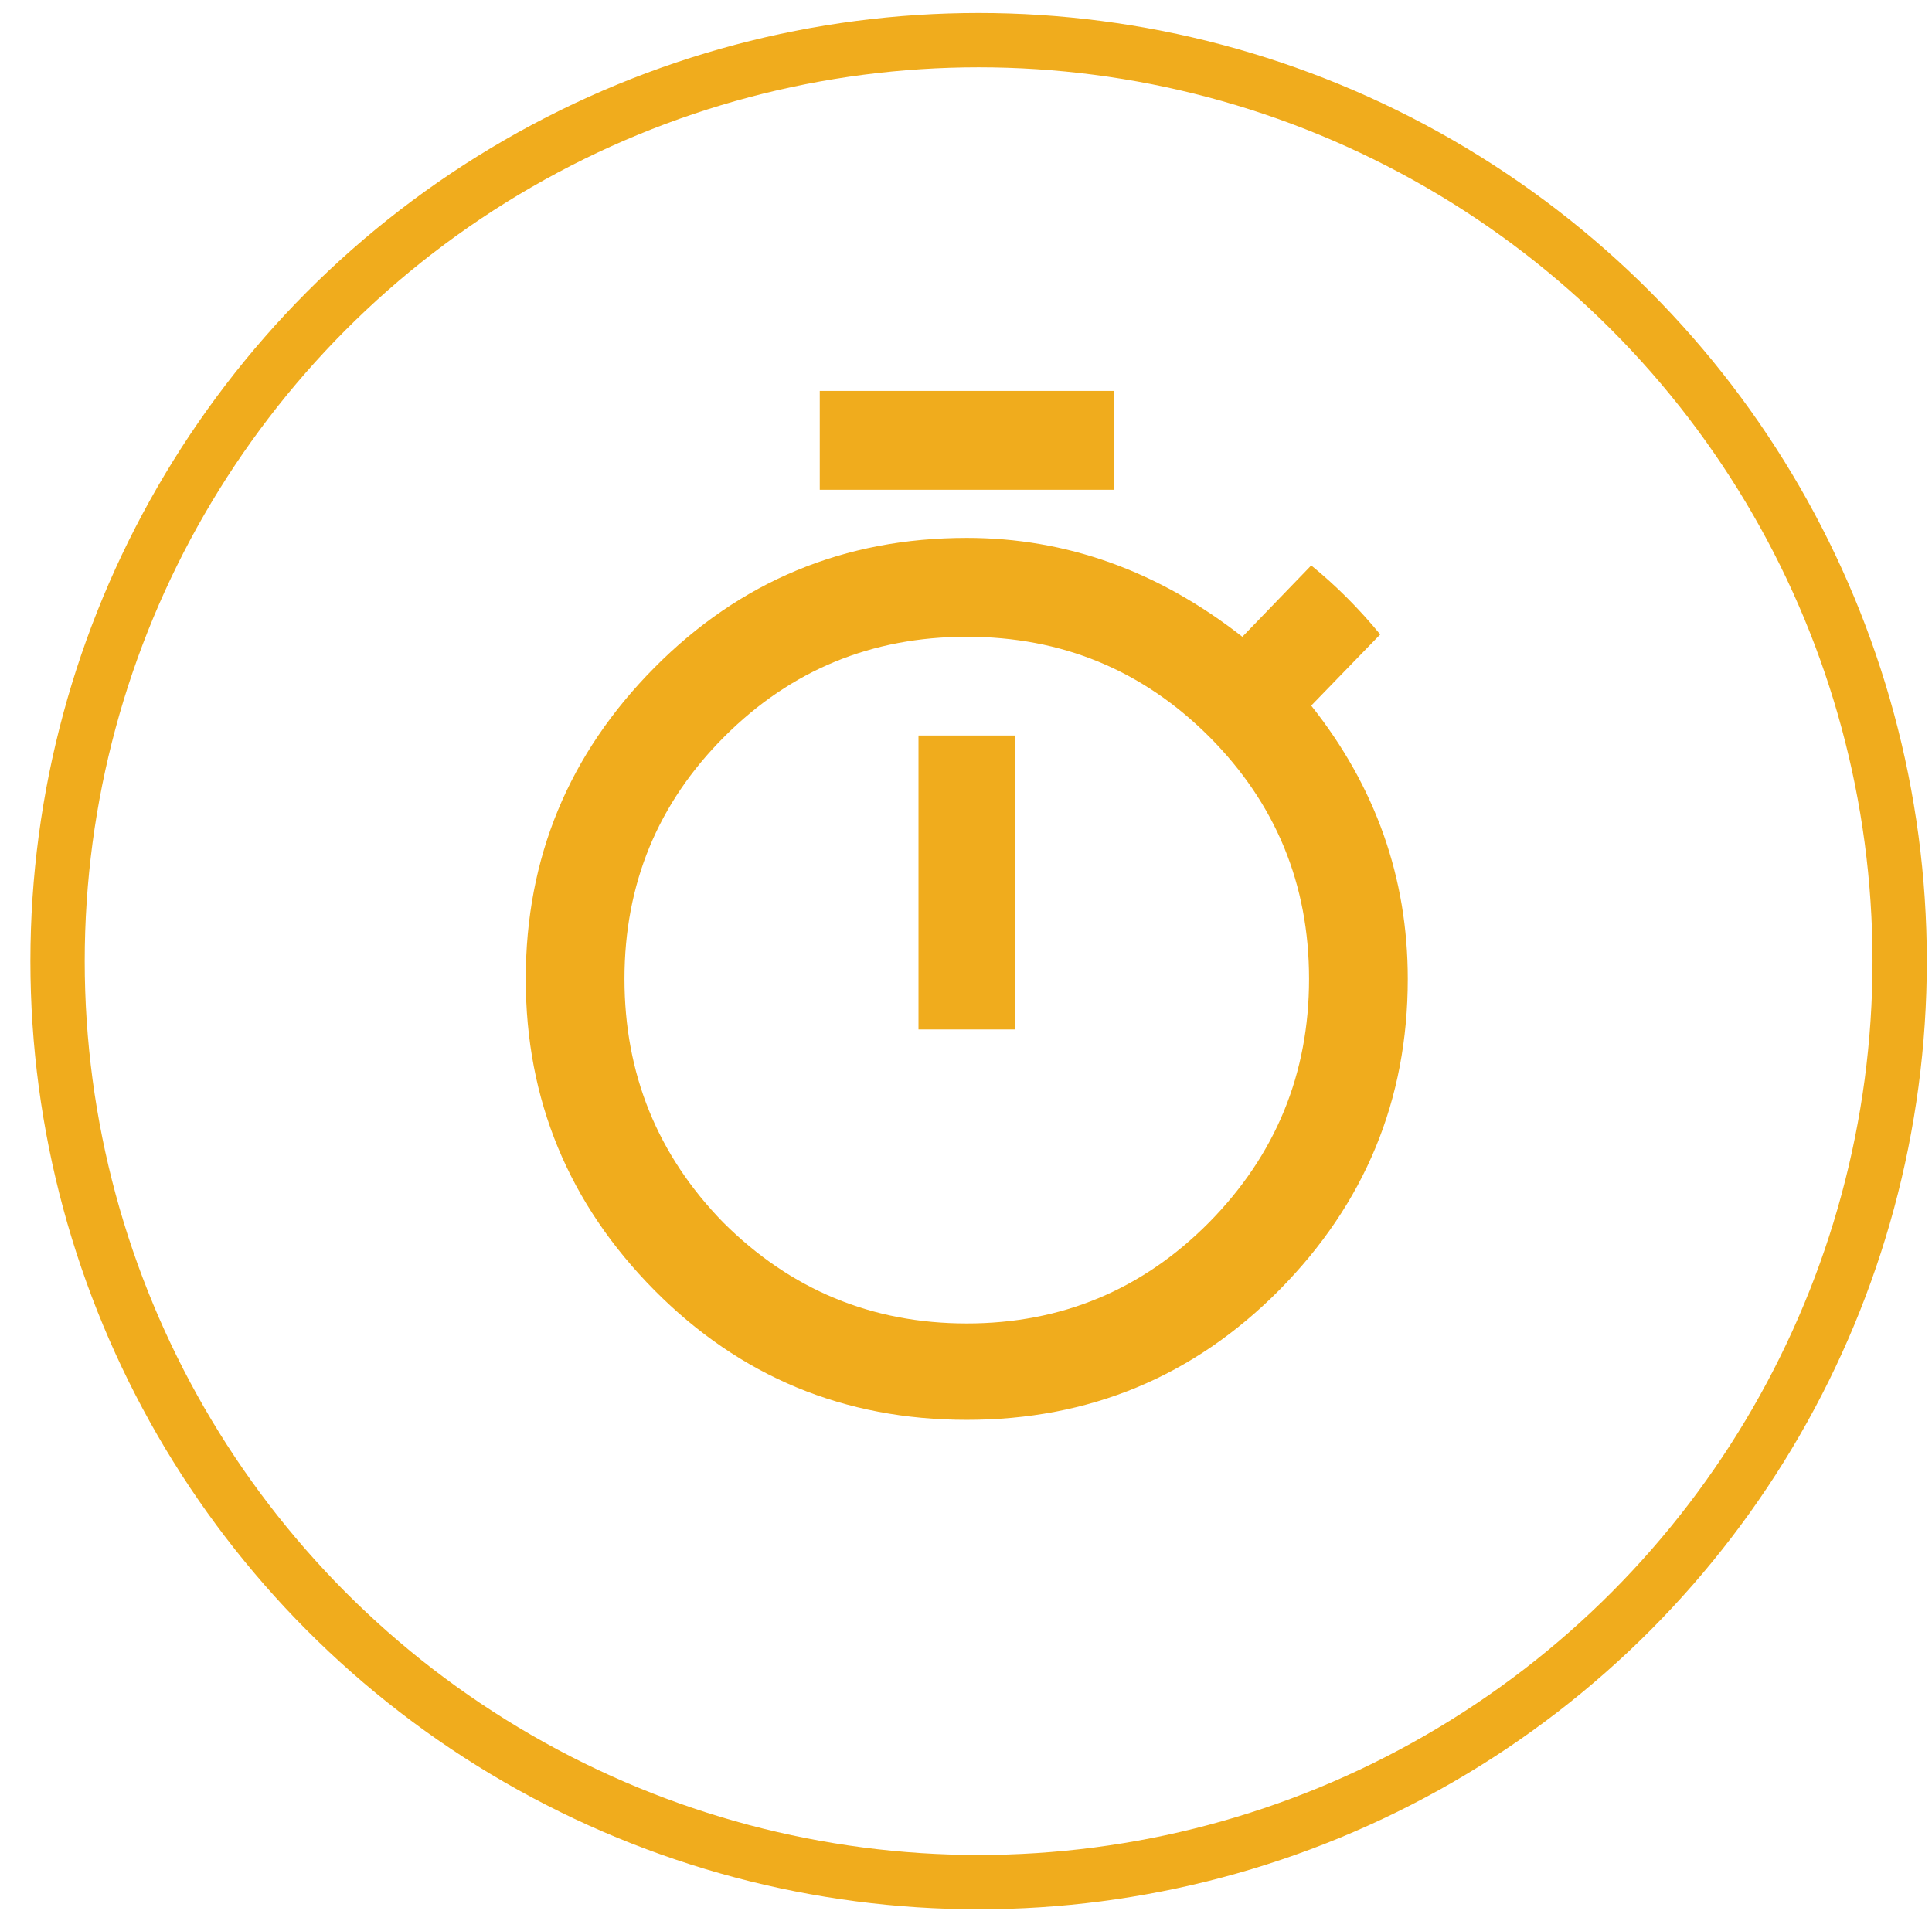 <?xml version="1.0" encoding="UTF-8" standalone="no"?>
<!DOCTYPE svg PUBLIC "-//W3C//DTD SVG 1.1//EN" "http://www.w3.org/Graphics/SVG/1.1/DTD/svg11.dtd">
<svg width="100%" height="100%" viewBox="0 0 107 106" version="1.1" xmlns="http://www.w3.org/2000/svg" xmlns:xlink="http://www.w3.org/1999/xlink" xml:space="preserve" xmlns:serif="http://www.serif.com/" style="fill-rule:evenodd;clip-rule:evenodd;stroke-linecap:round;stroke-linejoin:round;stroke-miterlimit:1.5;">
    <g transform="matrix(1,0,0,1,-12174,-959)">
        <g id="iconStopwatch" transform="matrix(1,0,0,1,8372.27,959)">
            <rect x="3802.67" y="0" width="106" height="106" style="fill:none;"/>
            <g transform="matrix(1.759,0,0,1.759,2904.31,-792.842)">
                <circle cx="541" cy="481" r="29" style="fill:none;stroke:rgb(240,172,29);stroke-width:1.71px;"/>
            </g>
            <g transform="matrix(0.857,0,0,0.857,1452.39,-5032.23)">
                <path d="M2788.09,5950.92C2792.45,5955.27 2797.69,5957.45 2803.83,5957.45C2809.96,5957.45 2815.18,5955.27 2819.49,5950.92C2823.79,5946.56 2825.95,5941.32 2825.95,5935.18C2825.95,5929.05 2823.79,5923.83 2819.49,5919.52C2815.18,5915.22 2809.96,5913.07 2803.83,5913.07C2797.69,5913.07 2792.47,5915.22 2788.17,5919.52C2783.86,5923.83 2781.71,5929.05 2781.71,5935.18C2781.71,5941.32 2783.84,5946.56 2788.09,5950.92ZM2826.09,5917.52C2830.25,5922.76 2832.33,5928.65 2832.33,5935.18C2832.33,5943 2829.56,5949.7 2824.02,5955.3C2818.47,5960.89 2811.74,5963.68 2803.83,5963.68C2795.91,5963.68 2789.18,5960.89 2783.64,5955.3C2778.1,5949.7 2775.33,5943 2775.33,5935.18C2775.33,5927.36 2778.1,5920.66 2783.64,5915.07C2789.18,5909.48 2795.91,5906.68 2803.83,5906.68C2810.26,5906.68 2816.2,5908.81 2821.64,5913.07L2826.09,5908.46C2827.68,5909.75 2829.16,5911.23 2830.55,5912.92L2826.09,5917.52ZM2800.71,5938.45L2800.71,5919.45L2806.95,5919.45L2806.95,5938.45L2800.71,5938.45ZM2813.33,5897.18L2813.33,5903.57L2794.33,5903.57L2794.33,5897.18L2813.33,5897.18Z" style="fill:rgb(240,172,29);fill-rule:nonzero;"/>
            </g>
        </g>
    </g>
</svg>
